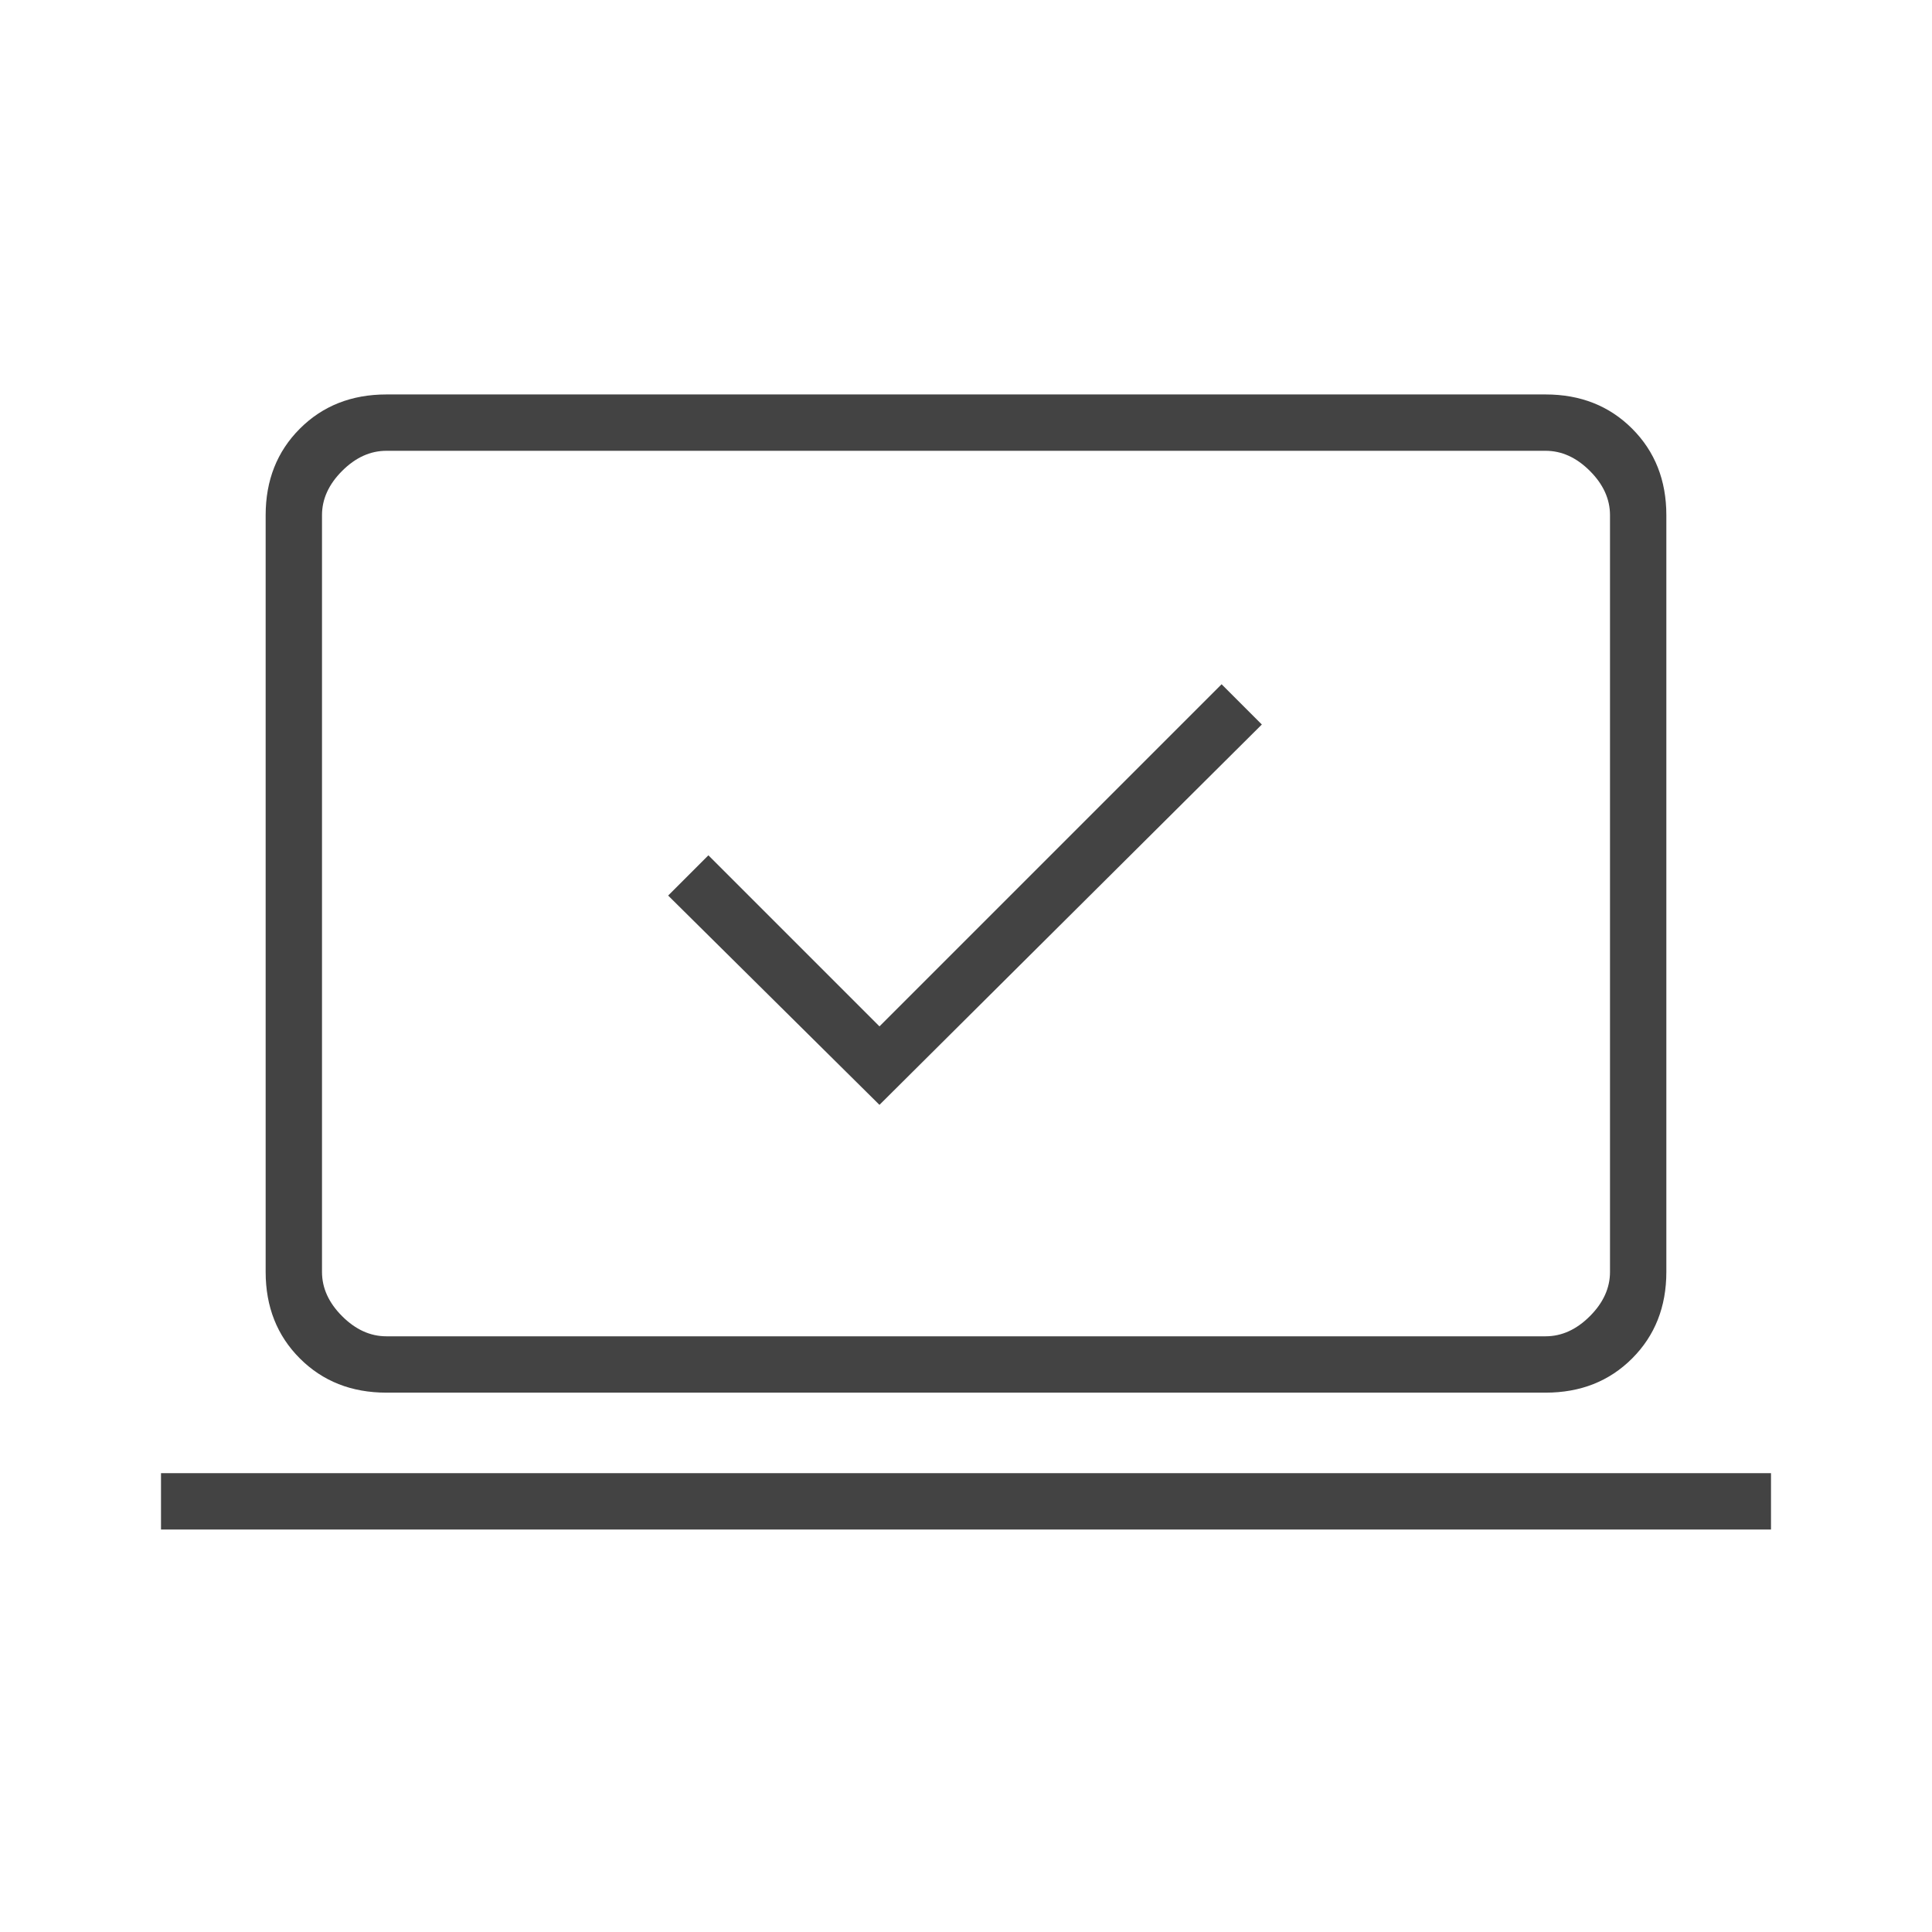 <svg xmlns="http://www.w3.org/2000/svg" height="24px" viewBox="0 -960 960 960" width="24px" fill="#434343"><path d="m437-411 190-189-20-20-170 170-85-85-20 20 105 104ZM80-200v-28h800v28H80Zm112-68q-26 0-43-17t-17-43v-376q0-26 17-43t43-17h576q26 0 43 17t17 43v376q0 26-17 43t-43 17H192Zm0-28h576q12 0 22-10t10-22v-376q0-12-10-22t-22-10H192q-12 0-22 10t-10 22v376q0 12 10 22t22 10Zm-32 0v-440 440Z"/></svg>